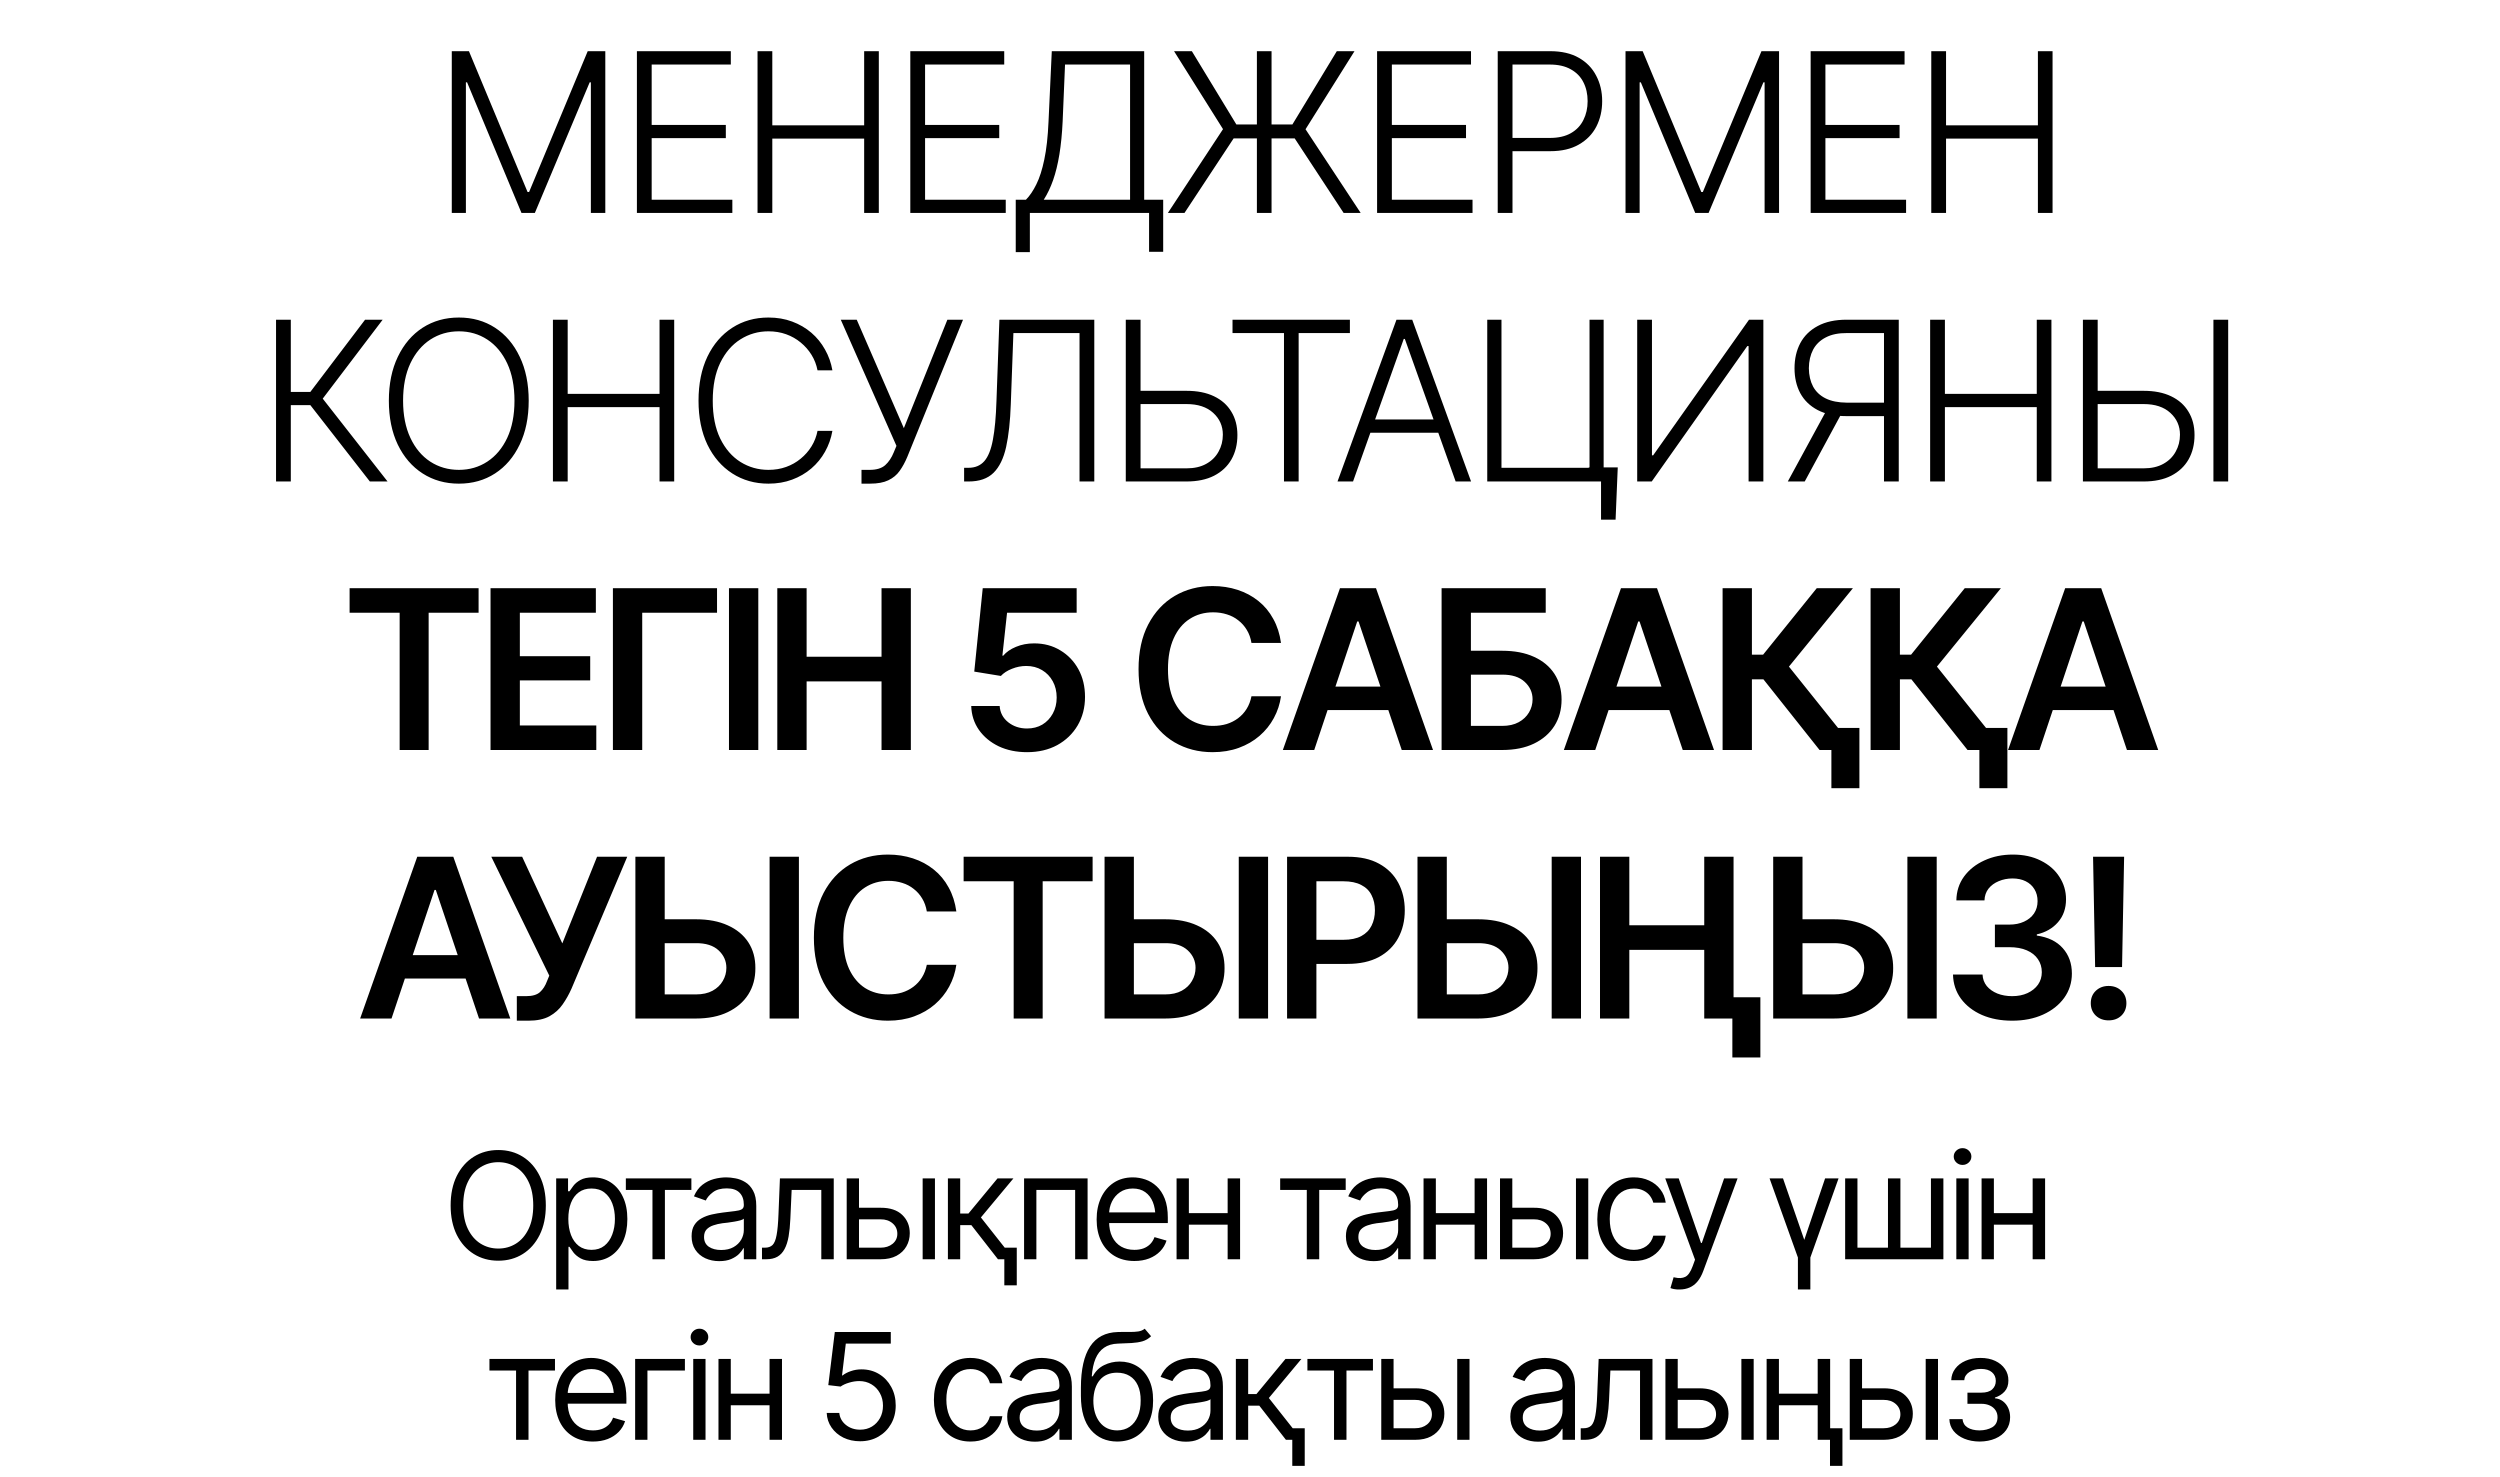 <?xml version="1.0" encoding="UTF-8"?> <svg xmlns="http://www.w3.org/2000/svg" width="540" height="319" viewBox="0 0 540 319" fill="none"><path d="M97.585 11.056H101.29L113.954 41.474H114.283L126.947 11.056H130.746V46H127.627V17.787H127.369L115.526 46H112.641L100.891 17.787H100.633V46H97.585V11.056ZM137.572 46V11.056H157.858V13.941H140.761V26.98H156.779V29.841H140.761V43.139H158.186V46H137.572ZM163.628 46V11.056H166.818V27.074H186.659V11.056H189.825V46H186.659V29.935H166.818V46H163.628ZM196.627 46V11.056H216.913V13.941H199.816V26.98H215.834V29.841H199.816V43.139H217.241V46H196.627ZM219.4 54.466V43.139H221.605C222.433 42.294 223.184 41.184 223.856 39.809C224.544 38.433 225.115 36.65 225.568 34.461C226.037 32.257 226.342 29.513 226.483 26.23L227.186 11.056H247.144V43.139H251.248V54.396H248.2V46H222.449V54.466H219.4ZM225.451 43.139H244.095V13.941H230.047L229.531 26.23C229.406 28.888 229.172 31.264 228.828 33.359C228.484 35.454 228.031 37.307 227.468 38.917C226.905 40.512 226.232 41.919 225.451 43.139ZM274.655 11.056V46H271.489V11.056H274.655ZM252.258 46L264.172 27.895L253.595 11.056H257.441L267.056 26.886H279.158L288.75 11.056H292.572L281.995 27.918L293.909 46H290.227L279.65 29.888H266.47L255.846 46H252.258ZM297.451 46V11.056H317.738V13.941H300.641V26.98H316.659V29.841H300.641V43.139H318.066V46H297.451ZM323.508 46V11.056H334.812C337.298 11.056 339.37 11.533 341.027 12.486C342.684 13.425 343.935 14.714 344.779 16.356C345.639 17.982 346.069 19.811 346.069 21.844C346.069 23.877 345.647 25.714 344.803 27.355C343.959 28.981 342.7 30.271 341.027 31.225C339.37 32.179 337.314 32.656 334.859 32.656H325.994V29.794H334.765C336.595 29.794 338.111 29.45 339.315 28.762C340.519 28.075 341.418 27.129 342.012 25.925C342.622 24.721 342.927 23.361 342.927 21.844C342.927 20.312 342.622 18.952 342.012 17.763C341.418 16.575 340.511 15.645 339.292 14.973C338.088 14.284 336.563 13.941 334.718 13.941H326.698V46H323.508ZM351.113 11.056H354.818L367.482 41.474H367.811L380.475 11.056H384.274V46H381.155V17.787H380.897L369.054 46H366.169L354.419 17.787H354.161V46H351.113V11.056ZM391.1 46V11.056H411.386V13.941H394.289V26.98H410.307V29.841H394.289V43.139H411.714V46H391.1ZM417.156 46V11.056H420.346V27.074H440.187V11.056H443.353V46H440.187V29.935H420.346V46H417.156ZM79.888 104L67.036 87.513H62.815V104H59.625V69.056H62.815V84.652H67.036L78.856 69.056H82.656L69.71 86.106L83.711 104H79.888ZM99.12 104.469C96.181 104.469 93.57 103.734 91.287 102.265C89.004 100.795 87.214 98.715 85.916 96.026C84.634 93.337 83.993 90.179 83.993 86.551C83.993 82.909 84.642 79.742 85.94 77.053C87.238 74.348 89.02 72.261 91.287 70.791C93.57 69.322 96.181 68.587 99.12 68.587C102.059 68.587 104.663 69.322 106.93 70.791C109.197 72.261 110.971 74.348 112.253 77.053C113.551 79.742 114.2 82.909 114.2 86.551C114.2 90.179 113.551 93.337 112.253 96.026C110.971 98.715 109.197 100.795 106.93 102.265C104.663 103.734 102.059 104.469 99.12 104.469ZM99.12 101.491C101.403 101.491 103.451 100.896 105.265 99.708C107.078 98.52 108.509 96.816 109.556 94.596C110.604 92.36 111.128 89.678 111.128 86.551C111.128 83.409 110.604 80.72 109.556 78.484C108.509 76.248 107.078 74.536 105.265 73.348C103.451 72.159 101.403 71.565 99.12 71.565C96.837 71.565 94.781 72.159 92.952 73.348C91.138 74.536 89.7 76.248 88.637 78.484C87.589 80.72 87.066 83.409 87.066 86.551C87.066 89.663 87.589 92.336 88.637 94.572C89.684 96.808 91.115 98.52 92.929 99.708C94.758 100.896 96.822 101.491 99.12 101.491ZM119.431 104V69.056H122.62V85.074H142.461V69.056H145.627V104H142.461V87.935H122.62V104H119.431ZM165.985 104.469C163.061 104.469 160.458 103.734 158.175 102.265C155.892 100.795 154.102 98.723 152.805 96.05C151.522 93.36 150.881 90.194 150.881 86.551C150.881 82.893 151.522 79.719 152.805 77.03C154.102 74.341 155.892 72.261 158.175 70.791C160.458 69.322 163.061 68.587 165.985 68.587C167.845 68.587 169.55 68.876 171.097 69.455C172.661 70.033 174.045 70.838 175.249 71.87C176.452 72.902 177.437 74.114 178.204 75.505C178.985 76.881 179.517 78.374 179.798 79.985H176.585C176.351 78.781 175.921 77.671 175.295 76.654C174.67 75.638 173.888 74.747 172.95 73.981C172.028 73.215 170.98 72.621 169.808 72.198C168.635 71.776 167.361 71.565 165.985 71.565C163.78 71.565 161.763 72.144 159.934 73.301C158.12 74.442 156.666 76.131 155.572 78.367C154.493 80.587 153.954 83.315 153.954 86.551C153.954 89.788 154.493 92.516 155.572 94.736C156.666 96.957 158.12 98.637 159.934 99.779C161.763 100.92 163.78 101.491 165.985 101.491C167.361 101.491 168.635 101.28 169.808 100.857C170.98 100.435 172.028 99.841 172.95 99.075C173.888 98.309 174.67 97.418 175.295 96.401C175.921 95.385 176.351 94.275 176.585 93.071H179.798C179.517 94.682 178.985 96.183 178.204 97.574C177.437 98.95 176.452 100.154 175.249 101.186C174.045 102.218 172.661 103.023 171.097 103.601C169.55 104.18 167.845 104.469 165.985 104.469ZM186.084 104.469V101.491H187.843C189.313 101.491 190.431 101.154 191.197 100.482C191.963 99.794 192.581 98.872 193.05 97.715L193.636 96.308L181.605 69.056H185.053L195.231 92.485L204.635 69.056H208.012L195.981 98.676C195.497 99.833 194.942 100.85 194.316 101.725C193.707 102.585 192.893 103.257 191.877 103.742C190.877 104.227 189.555 104.469 187.914 104.469H186.084ZM208.248 104V101.045H209.186C210.624 101.045 211.766 100.568 212.61 99.614C213.454 98.645 214.072 97.105 214.463 94.994C214.869 92.868 215.127 90.069 215.237 86.598L215.87 69.056H236.367V104H233.178V71.941H218.895L218.332 87.278C218.207 90.968 217.871 94.056 217.324 96.542C216.777 99.013 215.87 100.873 214.604 102.124C213.337 103.375 211.547 104 209.233 104H208.248ZM245.468 84.417H256.279C258.609 84.417 260.587 84.808 262.213 85.59C263.855 86.372 265.105 87.482 265.965 88.92C266.841 90.343 267.279 92.024 267.279 93.962C267.279 95.964 266.849 97.723 265.989 99.239C265.129 100.74 263.878 101.913 262.236 102.757C260.61 103.586 258.625 104 256.279 104H243.169V69.056H246.359V101.162H256.279C257.952 101.162 259.367 100.842 260.524 100.201C261.697 99.56 262.588 98.684 263.198 97.574C263.823 96.464 264.136 95.237 264.136 93.892C264.136 92.016 263.44 90.445 262.049 89.178C260.673 87.912 258.75 87.278 256.279 87.278H245.468V84.417ZM266.224 71.941V69.056H291.576V71.941H280.507V104H277.341V71.941H266.224ZM292.257 104H288.904L301.638 69.056H305.039L317.75 104H314.42L303.444 73.207H303.21L292.257 104ZM294.673 90.609H312.004V93.47H294.673V90.609ZM349.435 100.951L348.966 112.255H345.824V104H343.173V100.951H349.435ZM321.245 104V69.056H324.318V101.045H343.338V69.056H346.386V104H321.245ZM353.634 69.056H356.824V98.348H357.082L377.79 69.056H380.886V104H377.696V74.755H377.415L356.777 104H353.634V69.056ZM410.132 104H406.942V71.941H398.969C397.124 71.925 395.591 72.238 394.372 72.879C393.152 73.504 392.238 74.387 391.628 75.529C391.034 76.67 390.729 78.007 390.713 79.539C390.729 81.056 391.034 82.377 391.628 83.503C392.238 84.613 393.145 85.465 394.348 86.059C395.552 86.653 397.069 86.958 398.898 86.974H408.396V89.882H398.804C396.35 89.882 394.286 89.444 392.613 88.568C390.956 87.693 389.705 86.481 388.861 84.933C388.032 83.37 387.618 81.572 387.618 79.539C387.618 77.507 388.032 75.701 388.861 74.122C389.705 72.543 390.963 71.307 392.636 70.416C394.309 69.509 396.389 69.056 398.875 69.056H410.132V104ZM394.747 88.216H398.359L389.822 104H386.164L394.747 88.216ZM416.911 104V69.056H420.1V85.074H439.941V69.056H443.107V104H439.941V87.935H420.1V104H416.911ZM452.207 84.417H463.019C465.349 84.417 467.326 84.808 468.952 85.59C470.594 86.372 471.845 87.482 472.705 88.92C473.58 90.343 474.018 92.024 474.018 93.962C474.018 95.964 473.588 97.723 472.728 99.239C471.868 100.74 470.618 101.913 468.976 102.757C467.35 103.586 465.364 104 463.019 104H449.909V69.056H453.099V101.162H463.019C464.692 101.162 466.107 100.842 467.264 100.201C468.436 99.56 469.328 98.684 469.937 97.574C470.563 96.464 470.875 95.237 470.875 93.892C470.875 92.016 470.18 90.445 468.788 89.178C467.412 87.912 465.489 87.278 463.019 87.278H452.207V84.417ZM481.288 69.056V104H478.099V69.056H481.288ZM75.514 132.356V127.056H103.375V132.356H92.587V162H86.325V132.356H75.514ZM105.956 162V127.056H128.705V132.356H112.288V141.737H127.485V146.967H112.288V156.7H128.799V162H105.956ZM154.879 127.056V132.356H138.72V162H132.388V127.056H154.879ZM163.792 127.056V162H157.459V127.056H163.792ZM167.897 162V127.056H174.229V141.854H190.411V127.056H196.743V162H190.411V147.178H174.229V162H167.897ZM221.839 162.469C219.556 162.469 217.516 162.047 215.718 161.203C213.936 160.343 212.513 159.162 211.45 157.661C210.402 156.16 209.847 154.441 209.785 152.502H215.929C216.023 153.925 216.633 155.089 217.758 155.996C218.9 156.903 220.26 157.356 221.839 157.356C223.09 157.356 224.192 157.075 225.146 156.512C226.1 155.934 226.85 155.144 227.397 154.143C227.96 153.127 228.242 151.97 228.242 150.672C228.242 149.344 227.96 148.171 227.397 147.155C226.834 146.123 226.061 145.318 225.076 144.739C224.091 144.145 222.957 143.848 221.675 143.848C220.612 143.848 219.58 144.051 218.579 144.458C217.579 144.848 216.781 145.364 216.187 146.005L210.441 145.067L212.27 127.056H232.557V132.356H217.524L216.515 141.62H216.703C217.36 140.838 218.274 140.205 219.447 139.72C220.635 139.22 221.941 138.97 223.363 138.97C225.49 138.97 227.374 139.47 229.016 140.471C230.673 141.456 231.978 142.816 232.932 144.551C233.886 146.287 234.363 148.28 234.363 150.532C234.363 152.83 233.831 154.886 232.768 156.7C231.705 158.498 230.235 159.913 228.359 160.945C226.483 161.961 224.309 162.469 221.839 162.469ZM261.921 162.469C258.857 162.469 256.113 161.758 253.689 160.335C251.282 158.912 249.382 156.864 247.99 154.19C246.615 151.517 245.927 148.304 245.927 144.551C245.927 140.783 246.622 137.563 248.014 134.889C249.421 132.2 251.328 130.144 253.736 128.721C256.16 127.298 258.888 126.587 261.921 126.587C263.844 126.587 265.642 126.86 267.315 127.408C269.004 127.955 270.505 128.76 271.818 129.823C273.131 130.871 274.202 132.161 275.031 133.693C275.875 135.21 276.43 136.937 276.696 138.876H270.317C270.145 137.813 269.809 136.875 269.309 136.062C268.824 135.249 268.214 134.561 267.479 133.998C266.76 133.419 265.939 132.989 265.017 132.708C264.094 132.411 263.102 132.262 262.038 132.262C260.131 132.262 258.442 132.739 256.973 133.693C255.503 134.631 254.354 136.023 253.525 137.867C252.697 139.697 252.282 141.925 252.282 144.551C252.282 147.209 252.697 149.453 253.525 151.282C254.369 153.096 255.519 154.472 256.973 155.41C258.442 156.332 260.123 156.794 262.015 156.794C263.062 156.794 264.04 156.661 264.946 156.395C265.853 156.113 266.674 155.699 267.409 155.152C268.159 154.589 268.777 153.917 269.262 153.135C269.762 152.338 270.114 151.423 270.317 150.391H276.696C276.462 152.064 275.946 153.635 275.148 155.105C274.367 156.559 273.335 157.841 272.053 158.951C270.786 160.046 269.301 160.906 267.597 161.531C265.892 162.156 264.001 162.469 261.921 162.469ZM283.873 162H277.096L289.432 127.056H297.218L309.53 162H302.776L293.442 134.232H293.161L283.873 162ZM284.108 148.304H302.518V153.37H284.108V148.304ZM311.384 162V127.056H333.875V132.356H317.716V140.564H324.447C327.136 140.564 329.435 141.002 331.342 141.878C333.25 142.738 334.719 143.957 335.751 145.536C336.783 147.116 337.299 148.976 337.299 151.118C337.299 153.26 336.783 155.152 335.751 156.794C334.719 158.42 333.25 159.694 331.342 160.616C329.435 161.539 327.136 162 324.447 162H311.384ZM317.716 156.794H324.447C325.87 156.794 327.066 156.528 328.035 155.996C329.005 155.465 329.747 154.761 330.263 153.885C330.779 153.01 331.037 152.064 331.037 151.048C331.037 149.578 330.467 148.319 329.325 147.272C328.199 146.224 326.573 145.708 324.447 145.724H317.716V156.794ZM344.57 162H337.792L350.128 127.056H357.915L370.227 162H363.473L354.139 134.232H353.857L344.57 162ZM344.805 148.304H363.215V153.37H344.805V148.304ZM393.024 162L380.899 146.732H378.413V162H372.081V127.056H378.413V141.409H380.829L392.414 127.056H400.224L386.41 143.989L400.833 162H393.024ZM401.631 157.239V170.255H395.58V157.239H401.631ZM424.99 162L412.865 146.732H410.38V162H404.047V127.056H410.38V141.409H412.795L424.381 127.056H432.19L418.377 143.989L432.8 162H424.99ZM433.597 157.239V170.255H427.547V157.239H433.597ZM440.517 162H433.739L446.075 127.056H453.861L466.174 162H459.42L450.085 134.232H449.804L440.517 162ZM440.751 148.304H459.162V153.37H440.751V148.304ZM84.568 220H77.791L90.127 185.056H97.913L110.225 220H103.471L94.137 192.232H93.856L84.568 220ZM84.803 206.304H103.213V211.37H84.803V206.304ZM111.633 220.469V215.169H113.627C114.987 215.169 115.988 214.88 116.629 214.301C117.285 213.707 117.794 212.917 118.153 211.932L118.646 210.736L106.122 185.056H112.783L121.46 203.771L128.965 185.056H135.484L123.453 213.527C122.906 214.762 122.265 215.904 121.53 216.951C120.811 217.999 119.865 218.851 118.693 219.507C117.52 220.149 116.003 220.469 114.143 220.469H111.633ZM141.466 198.564H150.307C152.997 198.564 155.295 199.002 157.202 199.878C159.125 200.738 160.603 201.957 161.635 203.536C162.667 205.116 163.175 206.976 163.159 209.118C163.175 211.26 162.667 213.152 161.635 214.794C160.603 216.42 159.125 217.694 157.202 218.616C155.295 219.539 152.997 220 150.307 220H137.244V185.056H143.577V214.794H150.307C151.746 214.794 152.95 214.528 153.919 213.996C154.888 213.465 155.623 212.761 156.124 211.885C156.64 211.01 156.897 210.064 156.897 209.048C156.897 207.578 156.335 206.319 155.209 205.272C154.083 204.224 152.449 203.708 150.307 203.724H141.466V198.564ZM172.564 185.056V220H166.232V185.056H172.564ZM191.796 220.469C188.731 220.469 185.987 219.758 183.564 218.335C181.156 216.912 179.256 214.864 177.865 212.19C176.489 209.517 175.801 206.304 175.801 202.551C175.801 198.783 176.497 195.563 177.888 192.889C179.295 190.2 181.203 188.144 183.611 186.721C186.034 185.298 188.762 184.587 191.796 184.587C193.719 184.587 195.517 184.86 197.19 185.408C198.878 185.955 200.379 186.76 201.693 187.823C203.006 188.871 204.077 190.161 204.906 191.693C205.75 193.21 206.305 194.937 206.571 196.876H200.192C200.02 195.813 199.683 194.875 199.183 194.062C198.698 193.249 198.089 192.561 197.354 191.998C196.635 191.419 195.814 190.989 194.891 190.708C193.969 190.411 192.976 190.262 191.913 190.262C190.005 190.262 188.317 190.739 186.847 191.693C185.377 192.631 184.228 194.023 183.4 195.867C182.571 197.697 182.157 199.925 182.157 202.551C182.157 205.209 182.571 207.453 183.4 209.282C184.244 211.096 185.393 212.472 186.847 213.41C188.317 214.332 189.998 214.794 191.889 214.794C192.937 214.794 193.914 214.661 194.821 214.395C195.728 214.113 196.549 213.699 197.283 213.152C198.034 212.589 198.652 211.917 199.136 211.135C199.637 210.338 199.988 209.423 200.192 208.391H206.571C206.336 210.064 205.82 211.635 205.023 213.105C204.241 214.559 203.209 215.841 201.927 216.951C200.661 218.046 199.175 218.906 197.471 219.531C195.767 220.156 193.875 220.469 191.796 220.469ZM208.143 190.356V185.056H236.004V190.356H225.216V220H218.954V190.356H208.143ZM242.806 198.564H251.648C254.337 198.564 256.636 199.002 258.543 199.878C260.466 200.738 261.944 201.957 262.976 203.536C264.007 205.116 264.516 206.976 264.5 209.118C264.516 211.26 264.007 213.152 262.976 214.794C261.944 216.42 260.466 217.694 258.543 218.616C256.636 219.539 254.337 220 251.648 220H238.585V185.056H244.917V214.794H251.648C253.086 214.794 254.29 214.528 255.26 213.996C256.229 213.465 256.964 212.761 257.464 211.885C257.98 211.01 258.238 210.064 258.238 209.048C258.238 207.578 257.675 206.319 256.55 205.272C255.424 204.224 253.79 203.708 251.648 203.724H242.806V198.564ZM273.904 185.056V220H267.572V185.056H273.904ZM278.009 220V185.056H291.119C293.809 185.056 296.06 185.556 297.874 186.557C299.703 187.558 301.087 188.933 302.025 190.684C302.963 192.436 303.432 194.421 303.432 196.641C303.432 198.877 302.955 200.871 302.001 202.622C301.063 204.357 299.672 205.725 297.827 206.726C295.982 207.711 293.715 208.203 291.026 208.203H282.348V202.997H290.158C291.737 202.997 293.027 202.731 294.027 202.2C295.044 201.652 295.786 200.902 296.255 199.948C296.74 198.979 296.982 197.877 296.982 196.641C296.982 195.391 296.74 194.296 296.255 193.358C295.786 192.404 295.044 191.669 294.027 191.154C293.027 190.622 291.729 190.356 290.134 190.356H284.342V220H278.009ZM310.398 198.564H319.24C321.929 198.564 324.227 199.002 326.135 199.878C328.058 200.738 329.535 201.957 330.567 203.536C331.599 205.116 332.107 206.976 332.092 209.118C332.107 211.26 331.599 213.152 330.567 214.794C329.535 216.42 328.058 217.694 326.135 218.616C324.227 219.539 321.929 220 319.24 220H306.177V185.056H312.509V214.794H319.24C320.678 214.794 321.882 214.528 322.851 213.996C323.821 213.465 324.556 212.761 325.056 211.885C325.572 211.01 325.83 210.064 325.83 209.048C325.83 207.578 325.267 206.319 324.141 205.272C323.016 204.224 321.382 203.708 319.24 203.724H310.398V198.564ZM341.496 185.056V220H335.164V185.056H341.496ZM345.601 220V185.056H351.933V199.854H368.116V185.056H374.448V220H368.116V205.178H351.933V220H345.601ZM380.24 215.403V228.419H374.19V215.403H380.24ZM387.23 198.564H396.072C398.761 198.564 401.059 199.002 402.967 199.878C404.89 200.738 406.367 201.957 407.399 203.536C408.431 205.116 408.939 206.976 408.924 209.118C408.939 211.26 408.431 213.152 407.399 214.794C406.367 216.42 404.89 217.694 402.967 218.616C401.059 219.539 398.761 220 396.072 220H383.009V185.056H389.341V214.794H396.072C397.51 214.794 398.714 214.528 399.683 213.996C400.653 213.465 401.388 212.761 401.888 211.885C402.404 211.01 402.662 210.064 402.662 209.048C402.662 207.578 402.099 206.319 400.973 205.272C399.848 204.224 398.214 203.708 396.072 203.724H387.23V198.564ZM418.328 185.056V220H411.996V185.056H418.328ZM434.628 220.469C432.174 220.469 429.993 220.055 428.085 219.226C426.178 218.382 424.669 217.209 423.559 215.708C422.464 214.207 421.894 212.472 421.847 210.502H428.226C428.273 211.456 428.578 212.284 429.141 212.988C429.719 213.676 430.485 214.215 431.439 214.606C432.393 214.981 433.456 215.169 434.628 215.169C435.879 215.169 436.981 214.95 437.935 214.512C438.905 214.059 439.663 213.449 440.21 212.683C440.757 211.901 441.031 211.002 441.031 209.986C441.031 208.923 440.749 207.985 440.187 207.172C439.639 206.359 438.842 205.725 437.794 205.272C436.747 204.818 435.488 204.592 434.019 204.592H430.899V199.714H434.019C435.207 199.714 436.262 199.503 437.185 199.08C438.107 198.658 438.826 198.072 439.342 197.322C439.858 196.555 440.116 195.664 440.116 194.648C440.116 193.663 439.89 192.803 439.436 192.068C438.998 191.333 438.373 190.763 437.56 190.356C436.747 189.95 435.793 189.746 434.699 189.746C433.636 189.746 432.643 189.942 431.72 190.333C430.813 190.708 430.079 191.247 429.516 191.951C428.969 192.654 428.679 193.499 428.648 194.484H422.574C422.605 192.529 423.16 190.81 424.239 189.324C425.333 187.839 426.795 186.682 428.625 185.853C430.454 185.009 432.502 184.587 434.769 184.587C437.083 184.587 439.1 185.025 440.82 185.9C442.555 186.76 443.892 187.925 444.83 189.395C445.784 190.864 446.261 192.483 446.261 194.249C446.261 196.219 445.682 197.869 444.525 199.198C443.368 200.527 441.844 201.402 439.952 201.824V202.082C442.391 202.426 444.26 203.333 445.557 204.803C446.871 206.273 447.527 208.102 447.527 210.291C447.527 212.245 446.972 213.996 445.862 215.544C444.752 217.076 443.228 218.28 441.289 219.156C439.35 220.031 437.13 220.469 434.628 220.469ZM452.547 208.884L452.101 185.056H458.809L458.363 208.884H452.547ZM455.455 220.399C454.345 220.399 453.423 220.055 452.688 219.367C451.968 218.663 451.609 217.772 451.609 216.693C451.609 215.599 451.968 214.708 452.688 214.02C453.423 213.316 454.345 212.964 455.455 212.964C456.581 212.964 457.503 213.316 458.222 214.02C458.942 214.708 459.301 215.599 459.301 216.693C459.301 217.772 458.942 218.663 458.222 219.367C457.503 220.055 456.581 220.399 455.455 220.399Z" fill="black"></path><path d="M107.634 272.312C105.655 272.312 103.889 271.828 102.337 270.859C100.785 269.891 99.561 268.516 98.665 266.734C97.78 264.943 97.337 262.823 97.337 260.375C97.337 257.917 97.78 255.792 98.665 254C99.561 252.208 100.785 250.828 102.337 249.859C103.889 248.891 105.655 248.406 107.634 248.406C109.623 248.406 111.389 248.891 112.931 249.859C114.472 250.828 115.686 252.208 116.571 254C117.457 255.792 117.899 257.917 117.899 260.375C117.899 262.823 117.457 264.943 116.571 266.734C115.686 268.516 114.472 269.891 112.931 270.859C111.389 271.828 109.623 272.312 107.634 272.312ZM107.634 269.688C109.04 269.688 110.311 269.333 111.446 268.625C112.592 267.906 113.498 266.854 114.165 265.469C114.842 264.083 115.181 262.385 115.181 260.375C115.181 258.354 114.842 256.651 114.165 255.266C113.498 253.87 112.592 252.818 111.446 252.109C110.311 251.391 109.04 251.031 107.634 251.031C106.227 251.031 104.951 251.391 103.806 252.109C102.66 252.818 101.748 253.87 101.071 255.266C100.394 256.651 100.056 258.354 100.056 260.375C100.056 262.385 100.394 264.083 101.071 265.469C101.748 266.854 102.66 267.906 103.806 268.625C104.951 269.333 106.227 269.688 107.634 269.688ZM120.134 278.531V254.531H122.697V257.312H123.009C123.207 257.01 123.483 256.625 123.837 256.156C124.192 255.677 124.702 255.25 125.369 254.875C126.035 254.5 126.936 254.312 128.072 254.312C129.541 254.312 130.832 254.682 131.947 255.422C133.061 256.151 133.931 257.193 134.556 258.547C135.192 259.891 135.509 261.479 135.509 263.312C135.509 265.156 135.197 266.76 134.572 268.125C133.947 269.479 133.077 270.526 131.962 271.266C130.848 272.005 129.561 272.375 128.103 272.375C126.989 272.375 126.093 272.188 125.416 271.812C124.739 271.427 124.218 270.995 123.853 270.516C123.489 270.026 123.207 269.625 123.009 269.312H122.791V278.531H120.134ZM127.759 269.969C128.874 269.969 129.806 269.672 130.556 269.078C131.306 268.474 131.869 267.667 132.244 266.656C132.629 265.646 132.822 264.521 132.822 263.281C132.822 262.052 132.634 260.943 132.259 259.953C131.884 258.964 131.322 258.177 130.572 257.594C129.832 257.01 128.895 256.719 127.759 256.719C126.666 256.719 125.749 256.995 125.009 257.547C124.27 258.089 123.707 258.854 123.322 259.844C122.947 260.823 122.759 261.969 122.759 263.281C122.759 264.594 122.952 265.755 123.337 266.766C123.723 267.766 124.285 268.552 125.025 269.125C125.775 269.688 126.686 269.969 127.759 269.969ZM135.182 257.031V254.531H149.338V257.031H143.619V272H140.932V257.031H135.182ZM155.354 272.406C154.25 272.406 153.245 272.198 152.339 271.781C151.432 271.354 150.714 270.74 150.182 269.938C149.651 269.135 149.386 268.167 149.386 267.031C149.386 266.031 149.584 265.224 149.979 264.609C150.375 263.984 150.901 263.495 151.557 263.141C152.224 262.776 152.953 262.505 153.745 262.328C154.547 262.151 155.354 262.01 156.167 261.906C157.229 261.771 158.089 261.667 158.745 261.594C159.412 261.521 159.896 261.396 160.198 261.219C160.511 261.042 160.667 260.74 160.667 260.312V260.219C160.667 259.104 160.36 258.24 159.745 257.625C159.141 257 158.219 256.688 156.979 256.688C155.709 256.688 154.709 256.969 153.979 257.531C153.25 258.083 152.74 258.677 152.448 259.312L149.886 258.406C150.344 257.344 150.953 256.516 151.714 255.922C152.485 255.328 153.318 254.911 154.214 254.672C155.12 254.432 156.011 254.312 156.886 254.312C157.448 254.312 158.094 254.38 158.823 254.516C159.552 254.641 160.261 254.911 160.948 255.328C161.646 255.734 162.219 256.354 162.667 257.188C163.125 258.01 163.354 259.115 163.354 260.5V272H160.667V269.625H160.542C160.365 270 160.063 270.406 159.636 270.844C159.209 271.271 158.641 271.641 157.932 271.953C157.235 272.255 156.375 272.406 155.354 272.406ZM155.761 270C156.823 270 157.719 269.792 158.448 269.375C159.177 268.958 159.729 268.422 160.104 267.766C160.479 267.099 160.667 266.406 160.667 265.688V263.219C160.552 263.354 160.302 263.479 159.917 263.594C159.542 263.698 159.104 263.792 158.604 263.875C158.115 263.958 157.636 264.031 157.167 264.094C156.698 264.146 156.323 264.188 156.042 264.219C155.344 264.312 154.693 264.464 154.089 264.672C153.485 264.87 152.995 265.167 152.62 265.562C152.255 265.958 152.073 266.5 152.073 267.188C152.073 268.115 152.417 268.818 153.104 269.297C153.802 269.766 154.688 270 155.761 270ZM164.589 272V269.5H165.214C165.923 269.5 166.475 269.307 166.871 268.922C167.266 268.526 167.558 267.807 167.746 266.766C167.944 265.724 168.079 264.229 168.152 262.281L168.464 254.531H180.089V272H177.402V257.031H170.996L170.714 263.281C170.652 264.708 170.527 265.969 170.339 267.062C170.152 268.146 169.86 269.057 169.464 269.797C169.079 270.526 168.563 271.078 167.917 271.453C167.272 271.818 166.464 272 165.496 272H164.589ZM185.199 260.875H190.199C192.241 260.865 193.804 261.38 194.887 262.422C195.97 263.464 196.512 264.781 196.512 266.375C196.512 267.417 196.267 268.365 195.777 269.219C195.298 270.062 194.59 270.74 193.652 271.25C192.715 271.75 191.564 272 190.199 272H182.887V254.531H185.543V269.5H190.199C191.251 269.5 192.116 269.224 192.793 268.672C193.481 268.109 193.824 267.385 193.824 266.5C193.824 265.573 193.481 264.818 192.793 264.234C192.116 263.651 191.251 263.365 190.199 263.375H185.199V260.875ZM199.293 272V254.531H201.949V272H199.293ZM204.747 272V254.531H207.403V262.125H209.184L215.466 254.531H218.903L211.872 262.969L218.997 272H215.559L209.809 264.625H207.403V272H204.747ZM219.622 269.5V277.625H216.934V269.5H219.622ZM221.201 272V254.531H234.919V272H232.232V257.031H223.857V272H221.201ZM245.029 272.375C243.352 272.375 241.899 272 240.67 271.25C239.451 270.5 238.514 269.453 237.857 268.109C237.201 266.755 236.873 265.188 236.873 263.406C236.873 261.615 237.196 260.036 237.842 258.672C238.488 257.307 239.394 256.24 240.561 255.469C241.738 254.698 243.113 254.312 244.686 254.312C245.592 254.312 246.493 254.464 247.389 254.766C248.285 255.068 249.097 255.557 249.826 256.234C250.566 256.911 251.154 257.807 251.592 258.922C252.029 260.036 252.248 261.406 252.248 263.031V264.188H238.779V261.875H250.795L249.561 262.75C249.561 261.583 249.378 260.547 249.014 259.641C248.649 258.734 248.102 258.021 247.373 257.5C246.654 256.979 245.759 256.719 244.686 256.719C243.613 256.719 242.691 256.984 241.92 257.516C241.16 258.036 240.576 258.719 240.17 259.562C239.764 260.406 239.561 261.312 239.561 262.281V263.812C239.561 265.135 239.79 266.255 240.248 267.172C240.706 268.089 241.347 268.786 242.17 269.266C242.993 269.734 243.946 269.969 245.029 269.969C245.727 269.969 246.363 269.87 246.936 269.672C247.509 269.464 248.003 269.156 248.42 268.75C248.837 268.333 249.154 267.823 249.373 267.219L251.967 267.969C251.696 268.844 251.238 269.615 250.592 270.281C249.956 270.938 249.165 271.453 248.217 271.828C247.269 272.193 246.206 272.375 245.029 272.375ZM265.796 262.031V264.531H256.171V262.031H265.796ZM256.796 254.531V272H254.139V254.531H256.796ZM267.858 254.531V272H265.171V254.531H267.858ZM276.516 257.031V254.531H290.672V257.031H284.953V272H282.266V257.031H276.516ZM296.688 272.406C295.584 272.406 294.579 272.198 293.673 271.781C292.766 271.354 292.048 270.74 291.516 269.938C290.985 269.135 290.719 268.167 290.719 267.031C290.719 266.031 290.917 265.224 291.313 264.609C291.709 263.984 292.235 263.495 292.891 263.141C293.558 262.776 294.287 262.505 295.079 262.328C295.881 262.151 296.688 262.01 297.501 261.906C298.563 261.771 299.423 261.667 300.079 261.594C300.745 261.521 301.23 261.396 301.532 261.219C301.844 261.042 302.001 260.74 302.001 260.312V260.219C302.001 259.104 301.693 258.24 301.079 257.625C300.475 257 299.553 256.688 298.313 256.688C297.042 256.688 296.042 256.969 295.313 257.531C294.584 258.083 294.074 258.677 293.782 259.312L291.219 258.406C291.678 257.344 292.287 256.516 293.048 255.922C293.818 255.328 294.652 254.911 295.548 254.672C296.454 254.432 297.344 254.312 298.219 254.312C298.782 254.312 299.428 254.38 300.157 254.516C300.886 254.641 301.594 254.911 302.282 255.328C302.98 255.734 303.553 256.354 304.001 257.188C304.459 258.01 304.688 259.115 304.688 260.5V272H302.001V269.625H301.876C301.699 270 301.396 270.406 300.969 270.844C300.542 271.271 299.975 271.641 299.266 271.953C298.568 272.255 297.709 272.406 296.688 272.406ZM297.094 270C298.157 270 299.053 269.792 299.782 269.375C300.511 268.958 301.063 268.422 301.438 267.766C301.813 267.099 302.001 266.406 302.001 265.688V263.219C301.886 263.354 301.636 263.479 301.251 263.594C300.876 263.698 300.438 263.792 299.938 263.875C299.449 263.958 298.969 264.031 298.501 264.094C298.032 264.146 297.657 264.188 297.376 264.219C296.678 264.312 296.027 264.464 295.423 264.672C294.818 264.87 294.329 265.167 293.954 265.562C293.589 265.958 293.407 266.5 293.407 267.188C293.407 268.115 293.751 268.818 294.438 269.297C295.136 269.766 296.021 270 297.094 270ZM319.142 262.031V264.531H309.517V262.031H319.142ZM310.142 254.531V272H307.486V254.531H310.142ZM321.204 254.531V272H318.517V254.531H321.204ZM326.314 260.875H331.314C333.356 260.865 334.919 261.38 336.002 262.422C337.085 263.464 337.627 264.781 337.627 266.375C337.627 267.417 337.382 268.365 336.892 269.219C336.413 270.062 335.705 270.74 334.767 271.25C333.83 271.75 332.679 272 331.314 272H324.002V254.531H326.658V269.5H331.314C332.366 269.5 333.231 269.224 333.908 268.672C334.596 268.109 334.939 267.385 334.939 266.5C334.939 265.573 334.596 264.818 333.908 264.234C333.231 263.651 332.366 263.365 331.314 263.375H326.314V260.875ZM340.408 272V254.531H343.064V272H340.408ZM352.924 272.375C351.299 272.375 349.893 271.99 348.706 271.219C347.529 270.438 346.617 269.37 345.971 268.016C345.336 266.661 345.018 265.115 345.018 263.375C345.018 261.594 345.346 260.026 346.003 258.672C346.659 257.307 347.575 256.24 348.753 255.469C349.94 254.698 351.32 254.312 352.893 254.312C354.122 254.312 355.226 254.542 356.206 255C357.195 255.448 358.003 256.083 358.628 256.906C359.263 257.729 359.654 258.688 359.799 259.781H357.112C356.976 259.25 356.732 258.75 356.378 258.281C356.023 257.812 355.555 257.438 354.971 257.156C354.398 256.865 353.716 256.719 352.924 256.719C351.883 256.719 350.971 256.99 350.19 257.531C349.409 258.073 348.799 258.839 348.362 259.828C347.924 260.807 347.706 261.958 347.706 263.281C347.706 264.625 347.919 265.802 348.346 266.812C348.773 267.812 349.378 268.589 350.159 269.141C350.95 269.693 351.872 269.969 352.924 269.969C353.976 269.969 354.878 269.698 355.628 269.156C356.378 268.604 356.872 267.854 357.112 266.906H359.799C359.654 267.938 359.279 268.865 358.674 269.688C358.081 270.51 357.294 271.167 356.315 271.656C355.346 272.135 354.216 272.375 352.924 272.375ZM362.784 278.531C362.326 278.542 361.92 278.51 361.566 278.438C361.211 278.365 360.961 278.292 360.816 278.219L361.503 275.875L361.769 275.938C362.665 276.146 363.415 276.099 364.019 275.797C364.633 275.505 365.17 274.729 365.628 273.469L366.128 272.094L359.691 254.531H362.597L367.409 268.469H367.597L372.409 254.531H375.316L367.909 274.531C367.576 275.438 367.165 276.188 366.675 276.781C366.185 277.375 365.618 277.812 364.972 278.094C364.326 278.385 363.597 278.531 362.784 278.531ZM382.223 254.531H385.129L389.723 267.812L394.223 254.531H397.129L391.036 271.625V278.531H388.348V271.625L382.223 254.531ZM398.552 254.531H401.208V269.5H407.802V254.531H410.489V269.5H417.083V254.531H419.771V272H398.552V254.531ZM422.568 272V254.531H425.224V272H422.568ZM423.912 251.625C423.391 251.625 422.943 251.448 422.568 251.094C422.193 250.74 422.006 250.312 422.006 249.812C422.006 249.312 422.193 248.885 422.568 248.531C422.943 248.177 423.391 248 423.912 248C424.433 248 424.881 248.177 425.256 248.531C425.631 248.885 425.818 249.312 425.818 249.812C425.818 250.312 425.631 250.74 425.256 251.094C424.881 251.448 424.433 251.625 423.912 251.625ZM439.678 262.031V264.531H430.053V262.031H439.678ZM430.678 254.531V272H428.022V254.531H430.678ZM441.741 254.531V272H439.053V254.531H441.741ZM105.72 296.031V293.531H119.876V296.031H114.158V311H111.47V296.031H105.72ZM128.08 311.375C126.403 311.375 124.95 311 123.721 310.25C122.502 309.5 121.564 308.453 120.908 307.109C120.252 305.755 119.924 304.188 119.924 302.406C119.924 300.615 120.247 299.036 120.893 297.672C121.538 296.307 122.445 295.24 123.611 294.469C124.788 293.698 126.163 293.312 127.736 293.312C128.643 293.312 129.544 293.464 130.439 293.766C131.335 294.068 132.148 294.557 132.877 295.234C133.616 295.911 134.205 296.807 134.643 297.922C135.08 299.036 135.299 300.406 135.299 302.031V303.188H121.83V300.875H133.846L132.611 301.75C132.611 300.583 132.429 299.547 132.064 298.641C131.7 297.734 131.153 297.021 130.424 296.5C129.705 295.979 128.809 295.719 127.736 295.719C126.663 295.719 125.741 295.984 124.971 296.516C124.21 297.036 123.627 297.719 123.221 298.562C122.814 299.406 122.611 300.312 122.611 301.281V302.812C122.611 304.135 122.84 305.255 123.299 306.172C123.757 307.089 124.398 307.786 125.221 308.266C126.044 308.734 126.997 308.969 128.08 308.969C128.778 308.969 129.413 308.87 129.986 308.672C130.559 308.464 131.054 308.156 131.471 307.75C131.887 307.333 132.205 306.823 132.424 306.219L135.018 306.969C134.747 307.844 134.288 308.615 133.643 309.281C133.007 309.938 132.215 310.453 131.268 310.828C130.32 311.193 129.257 311.375 128.08 311.375ZM147.94 293.531V296.031H139.846V311H137.19V293.531H147.94ZM149.738 311V293.531H152.394V311H149.738ZM151.081 290.625C150.56 290.625 150.113 290.448 149.738 290.094C149.363 289.74 149.175 289.312 149.175 288.812C149.175 288.312 149.363 287.885 149.738 287.531C150.113 287.177 150.56 287 151.081 287C151.602 287 152.05 287.177 152.425 287.531C152.8 287.885 152.988 288.312 152.988 288.812C152.988 289.312 152.8 289.74 152.425 290.094C152.05 290.448 151.602 290.625 151.081 290.625ZM166.848 301.031V303.531H157.223V301.031H166.848ZM157.848 293.531V311H155.191V293.531H157.848ZM168.91 293.531V311H166.223V293.531H168.91ZM185.786 311.312C184.453 311.312 183.25 311.052 182.177 310.531C181.114 310 180.26 309.271 179.614 308.344C178.969 307.417 178.62 306.365 178.568 305.188H181.286C181.39 306.229 181.864 307.094 182.708 307.781C183.562 308.469 184.588 308.812 185.786 308.812C186.745 308.812 187.594 308.589 188.333 308.141C189.073 307.693 189.656 307.078 190.083 306.297C190.51 305.516 190.724 304.625 190.724 303.625C190.724 302.615 190.5 301.708 190.052 300.906C189.614 300.104 189.01 299.474 188.239 299.016C187.469 298.547 186.588 298.312 185.599 298.312C184.88 298.312 184.146 298.427 183.396 298.656C182.656 298.875 182.047 299.156 181.568 299.5L178.911 299.188L180.318 287.719H192.411V290.219H182.693L181.88 297.094H182.005C182.484 296.708 183.083 296.396 183.802 296.156C184.521 295.906 185.276 295.781 186.068 295.781C187.495 295.781 188.765 296.12 189.88 296.797C190.995 297.474 191.87 298.401 192.505 299.578C193.151 300.745 193.474 302.083 193.474 303.594C193.474 305.073 193.14 306.396 192.474 307.562C191.807 308.729 190.896 309.646 189.739 310.312C188.583 310.979 187.265 311.312 185.786 311.312ZM209.631 311.375C208.006 311.375 206.6 310.99 205.412 310.219C204.235 309.438 203.324 308.37 202.678 307.016C202.043 305.661 201.725 304.115 201.725 302.375C201.725 300.594 202.053 299.026 202.709 297.672C203.366 296.307 204.282 295.24 205.459 294.469C206.647 293.698 208.027 293.312 209.6 293.312C210.829 293.312 211.933 293.542 212.912 294C213.902 294.448 214.709 295.083 215.334 295.906C215.97 296.729 216.36 297.688 216.506 298.781H213.819C213.683 298.25 213.439 297.75 213.084 297.281C212.73 296.812 212.261 296.438 211.678 296.156C211.105 295.865 210.423 295.719 209.631 295.719C208.59 295.719 207.678 295.99 206.897 296.531C206.116 297.073 205.506 297.839 205.069 298.828C204.631 299.807 204.412 300.958 204.412 302.281C204.412 303.625 204.626 304.802 205.053 305.812C205.48 306.812 206.084 307.589 206.866 308.141C207.657 308.693 208.579 308.969 209.631 308.969C210.683 308.969 211.584 308.698 212.334 308.156C213.084 307.604 213.579 306.854 213.819 305.906H216.506C216.36 306.938 215.985 307.865 215.381 308.688C214.787 309.51 214.001 310.167 213.022 310.656C212.053 311.135 210.923 311.375 209.631 311.375ZM223.522 311.406C222.418 311.406 221.413 311.198 220.507 310.781C219.601 310.354 218.882 309.74 218.351 308.938C217.819 308.135 217.554 307.167 217.554 306.031C217.554 305.031 217.752 304.224 218.147 303.609C218.543 302.984 219.069 302.495 219.726 302.141C220.392 301.776 221.121 301.505 221.913 301.328C222.715 301.151 223.522 301.01 224.335 300.906C225.397 300.771 226.257 300.667 226.913 300.594C227.58 300.521 228.064 300.396 228.366 300.219C228.679 300.042 228.835 299.74 228.835 299.312V299.219C228.835 298.104 228.528 297.24 227.913 296.625C227.309 296 226.387 295.688 225.147 295.688C223.877 295.688 222.877 295.969 222.147 296.531C221.418 297.083 220.908 297.677 220.616 298.312L218.054 297.406C218.512 296.344 219.121 295.516 219.882 294.922C220.653 294.328 221.486 293.911 222.382 293.672C223.288 293.432 224.179 293.312 225.054 293.312C225.616 293.312 226.262 293.38 226.991 293.516C227.72 293.641 228.429 293.911 229.116 294.328C229.814 294.734 230.387 295.354 230.835 296.188C231.293 297.01 231.522 298.115 231.522 299.5V311H228.835V308.625H228.71C228.533 309 228.231 309.406 227.804 309.844C227.377 310.271 226.809 310.641 226.101 310.953C225.403 311.255 224.543 311.406 223.522 311.406ZM223.929 309C224.991 309 225.887 308.792 226.616 308.375C227.345 307.958 227.897 307.422 228.272 306.766C228.647 306.099 228.835 305.406 228.835 304.688V302.219C228.72 302.354 228.47 302.479 228.085 302.594C227.71 302.698 227.272 302.792 226.772 302.875C226.283 302.958 225.804 303.031 225.335 303.094C224.866 303.146 224.491 303.188 224.21 303.219C223.512 303.312 222.861 303.464 222.257 303.672C221.653 303.87 221.163 304.167 220.788 304.562C220.424 304.958 220.241 305.5 220.241 306.188C220.241 307.115 220.585 307.818 221.272 308.297C221.97 308.766 222.856 309 223.929 309ZM247.258 287L248.633 288.625C248.101 289.146 247.487 289.51 246.789 289.719C246.091 289.917 245.299 290.042 244.414 290.094C243.539 290.135 242.56 290.177 241.476 290.219C240.268 290.26 239.268 290.557 238.476 291.109C237.685 291.651 237.07 292.438 236.633 293.469C236.205 294.5 235.935 295.771 235.82 297.281H236.039C236.622 296.188 237.435 295.385 238.476 294.875C239.528 294.354 240.653 294.094 241.851 294.094C243.216 294.094 244.44 294.411 245.523 295.047C246.617 295.682 247.481 296.625 248.117 297.875C248.763 299.125 249.08 300.667 249.07 302.5C249.08 304.323 248.763 305.901 248.117 307.234C247.471 308.557 246.565 309.578 245.398 310.297C244.231 311.005 242.872 311.365 241.32 311.375C238.966 311.365 237.07 310.531 235.633 308.875C234.205 307.208 233.487 304.76 233.476 301.531V299.688C233.487 295.792 234.148 292.844 235.461 290.844C236.784 288.833 238.778 287.792 241.445 287.719C242.383 287.688 243.216 287.682 243.945 287.703C244.685 287.714 245.325 287.677 245.867 287.594C246.419 287.51 246.883 287.312 247.258 287ZM241.32 308.969C242.372 308.958 243.273 308.693 244.023 308.172C244.784 307.641 245.367 306.891 245.773 305.922C246.19 304.953 246.393 303.812 246.383 302.5C246.393 301.229 246.19 300.146 245.773 299.25C245.367 298.354 244.778 297.672 244.008 297.203C243.247 296.734 242.33 296.5 241.258 296.5C240.476 296.5 239.773 296.635 239.148 296.906C238.534 297.167 238.008 297.557 237.57 298.078C237.133 298.589 236.794 299.214 236.554 299.953C236.315 300.693 236.185 301.542 236.164 302.5C236.164 304.448 236.622 306.01 237.539 307.188C238.455 308.365 239.716 308.958 241.32 308.969ZM256.149 311.406C255.045 311.406 254.039 311.198 253.133 310.781C252.227 310.354 251.508 309.74 250.977 308.938C250.446 308.135 250.18 307.167 250.18 306.031C250.18 305.031 250.378 304.224 250.774 303.609C251.17 302.984 251.696 302.495 252.352 302.141C253.019 301.776 253.748 301.505 254.539 301.328C255.341 301.151 256.149 301.01 256.961 300.906C258.024 300.771 258.883 300.667 259.539 300.594C260.206 300.521 260.69 300.396 260.993 300.219C261.305 300.042 261.461 299.74 261.461 299.312V299.219C261.461 298.104 261.154 297.24 260.539 296.625C259.935 296 259.013 295.688 257.774 295.688C256.503 295.688 255.503 295.969 254.774 296.531C254.045 297.083 253.534 297.677 253.243 298.312L250.68 297.406C251.138 296.344 251.748 295.516 252.508 294.922C253.279 294.328 254.112 293.911 255.008 293.672C255.914 293.432 256.805 293.312 257.68 293.312C258.243 293.312 258.888 293.38 259.618 293.516C260.347 293.641 261.055 293.911 261.743 294.328C262.44 294.734 263.013 295.354 263.461 296.188C263.92 297.01 264.149 298.115 264.149 299.5V311H261.461V308.625H261.336C261.159 309 260.857 309.406 260.43 309.844C260.003 310.271 259.435 310.641 258.727 310.953C258.029 311.255 257.17 311.406 256.149 311.406ZM256.555 309C257.618 309 258.513 308.792 259.243 308.375C259.972 307.958 260.524 307.422 260.899 306.766C261.274 306.099 261.461 305.406 261.461 304.688V302.219C261.347 302.354 261.097 302.479 260.711 302.594C260.336 302.698 259.899 302.792 259.399 302.875C258.909 302.958 258.43 303.031 257.961 303.094C257.493 303.146 257.118 303.188 256.836 303.219C256.138 303.312 255.487 303.464 254.883 303.672C254.279 303.87 253.789 304.167 253.414 304.562C253.05 304.958 252.868 305.5 252.868 306.188C252.868 307.115 253.211 307.818 253.899 308.297C254.597 308.766 255.482 309 256.555 309ZM266.946 311V293.531H269.603V301.125H271.384L277.665 293.531H281.103L274.071 301.969L281.196 311H277.759L272.009 303.625H269.603V311H266.946ZM281.821 308.5V316.625H279.134V308.5H281.821ZM282.4 296.031V293.531H296.556V296.031H290.837V311H288.15V296.031H282.4ZM300.666 299.875H305.666C307.708 299.865 309.27 300.38 310.354 301.422C311.437 302.464 311.979 303.781 311.979 305.375C311.979 306.417 311.734 307.365 311.244 308.219C310.765 309.062 310.057 309.74 309.119 310.25C308.182 310.75 307.031 311 305.666 311H298.354V293.531H301.01V308.5H305.666C306.718 308.5 307.583 308.224 308.26 307.672C308.947 307.109 309.291 306.385 309.291 305.5C309.291 304.573 308.947 303.818 308.26 303.234C307.583 302.651 306.718 302.365 305.666 302.375H300.666V299.875ZM314.76 311V293.531H317.416V311H314.76ZM332.199 311.406C331.095 311.406 330.089 311.198 329.183 310.781C328.277 310.354 327.558 309.74 327.027 308.938C326.496 308.135 326.23 307.167 326.23 306.031C326.23 305.031 326.428 304.224 326.824 303.609C327.22 302.984 327.746 302.495 328.402 302.141C329.069 301.776 329.798 301.505 330.589 301.328C331.391 301.151 332.199 301.01 333.011 300.906C334.074 300.771 334.933 300.667 335.589 300.594C336.256 300.521 336.74 300.396 337.042 300.219C337.355 300.042 337.511 299.74 337.511 299.312V299.219C337.511 298.104 337.204 297.24 336.589 296.625C335.985 296 335.063 295.688 333.824 295.688C332.553 295.688 331.553 295.969 330.824 296.531C330.095 297.083 329.584 297.677 329.292 298.312L326.73 297.406C327.188 296.344 327.798 295.516 328.558 294.922C329.329 294.328 330.162 293.911 331.058 293.672C331.964 293.432 332.855 293.312 333.73 293.312C334.292 293.312 334.938 293.38 335.667 293.516C336.397 293.641 337.105 293.911 337.792 294.328C338.49 294.734 339.063 295.354 339.511 296.188C339.97 297.01 340.199 298.115 340.199 299.5V311H337.511V308.625H337.386C337.209 309 336.907 309.406 336.48 309.844C336.053 310.271 335.485 310.641 334.777 310.953C334.079 311.255 333.22 311.406 332.199 311.406ZM332.605 309C333.667 309 334.563 308.792 335.292 308.375C336.022 307.958 336.574 307.422 336.949 306.766C337.324 306.099 337.511 305.406 337.511 304.688V302.219C337.397 302.354 337.147 302.479 336.761 302.594C336.386 302.698 335.949 302.792 335.449 302.875C334.959 302.958 334.48 303.031 334.011 303.094C333.542 303.146 333.167 303.188 332.886 303.219C332.188 303.312 331.537 303.464 330.933 303.672C330.329 303.87 329.839 304.167 329.464 304.562C329.1 304.958 328.917 305.5 328.917 306.188C328.917 307.115 329.261 307.818 329.949 308.297C330.647 308.766 331.532 309 332.605 309ZM341.434 311V308.5H342.059C342.767 308.5 343.319 308.307 343.715 307.922C344.111 307.526 344.402 306.807 344.59 305.766C344.788 304.724 344.923 303.229 344.996 301.281L345.309 293.531H356.934V311H354.246V296.031H347.84L347.559 302.281C347.496 303.708 347.371 304.969 347.184 306.062C346.996 307.146 346.705 308.057 346.309 308.797C345.923 309.526 345.408 310.078 344.762 310.453C344.116 310.818 343.309 311 342.34 311H341.434ZM362.044 299.875H367.044C369.085 299.865 370.648 300.38 371.731 301.422C372.815 302.464 373.356 303.781 373.356 305.375C373.356 306.417 373.111 307.365 372.622 308.219C372.143 309.062 371.434 309.74 370.497 310.25C369.559 310.75 368.408 311 367.044 311H359.731V293.531H362.388V308.5H367.044C368.096 308.5 368.96 308.224 369.638 307.672C370.325 307.109 370.669 306.385 370.669 305.5C370.669 304.573 370.325 303.818 369.638 303.234C368.96 302.651 368.096 302.365 367.044 302.375H362.044V299.875ZM376.138 311V293.531H378.794V311H376.138ZM393.247 301.031V303.531H383.622V301.031H393.247ZM384.247 293.531V311H381.591V293.531H384.247ZM395.31 293.531V311H392.622V293.531H395.31ZM397.966 308.5V316.625H395.279V308.5H397.966ZM401.858 299.875H406.858C408.899 299.865 410.462 300.38 411.545 301.422C412.628 302.464 413.17 303.781 413.17 305.375C413.17 306.417 412.925 307.365 412.436 308.219C411.956 309.062 411.248 309.74 410.311 310.25C409.373 310.75 408.222 311 406.858 311H399.545V293.531H402.201V308.5H406.858C407.91 308.5 408.774 308.224 409.451 307.672C410.139 307.109 410.483 306.385 410.483 305.5C410.483 304.573 410.139 303.818 409.451 303.234C408.774 302.651 407.91 302.365 406.858 302.375H401.858V299.875ZM415.951 311V293.531H418.608V311H415.951ZM421.061 306.531H423.905C423.978 307.323 424.342 307.927 424.999 308.344C425.655 308.75 426.509 308.958 427.561 308.969C428.634 308.958 429.551 308.734 430.311 308.297C431.072 307.849 431.457 307.125 431.467 306.125C431.467 305.542 431.322 305.036 431.03 304.609C430.738 304.172 430.332 303.833 429.811 303.594C429.29 303.344 428.676 303.219 427.967 303.219H424.967V300.812H427.967C429.03 300.812 429.816 300.573 430.327 300.094C430.837 299.615 431.092 299.01 431.092 298.281C431.092 297.5 430.816 296.875 430.264 296.406C429.712 295.927 428.926 295.688 427.905 295.688C426.895 295.688 426.046 295.917 425.358 296.375C424.681 296.823 424.322 297.406 424.28 298.125H421.467C421.499 297.188 421.785 296.359 422.327 295.641C422.869 294.911 423.608 294.344 424.546 293.938C425.494 293.521 426.572 293.312 427.78 293.312C429.009 293.312 430.072 293.526 430.967 293.953C431.874 294.38 432.577 294.964 433.077 295.703C433.577 296.432 433.822 297.26 433.811 298.188C433.822 299.167 433.546 299.964 432.983 300.578C432.431 301.182 431.738 301.615 430.905 301.875V302.031C431.561 302.083 432.134 302.297 432.624 302.672C433.124 303.047 433.509 303.536 433.78 304.141C434.051 304.734 434.186 305.396 434.186 306.125C434.186 307.188 433.9 308.115 433.327 308.906C432.764 309.688 431.988 310.292 430.999 310.719C430.009 311.146 428.874 311.365 427.592 311.375C426.353 311.365 425.244 311.156 424.264 310.75C423.296 310.344 422.525 309.781 421.952 309.062C421.389 308.333 421.092 307.49 421.061 306.531Z" fill="black"></path></svg> 